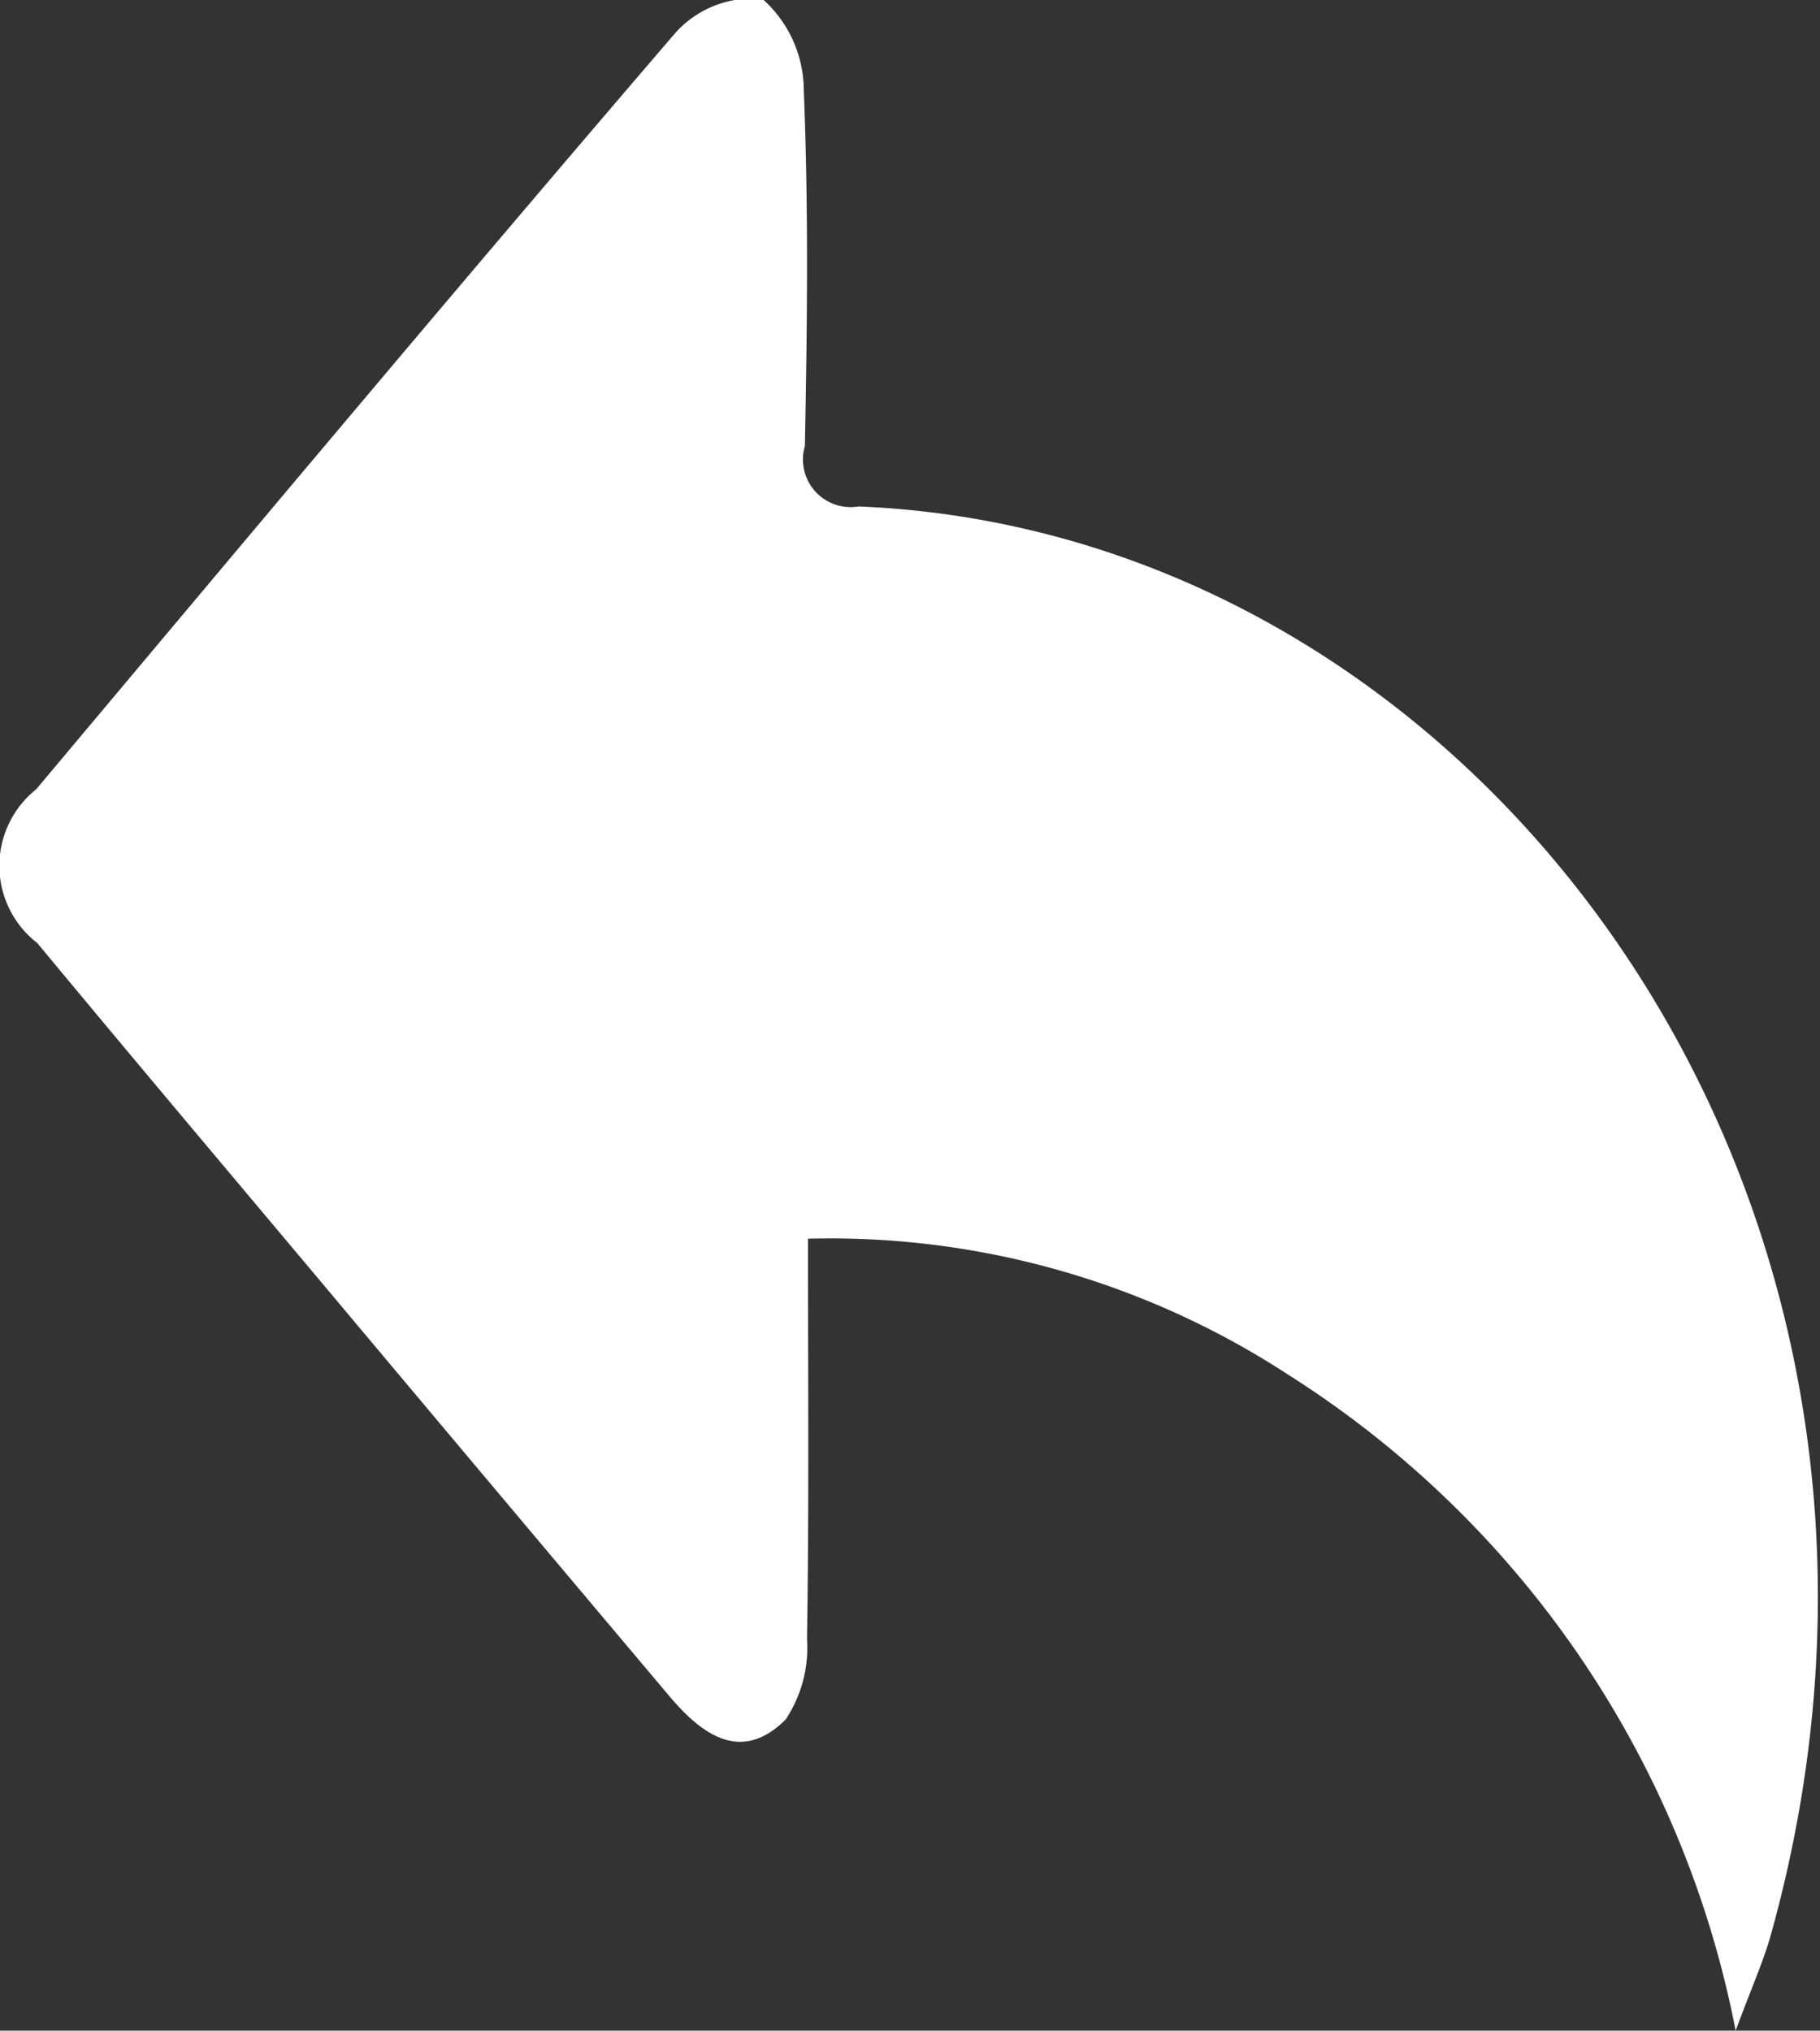 <svg xmlns="http://www.w3.org/2000/svg" width="17" height="18.969" viewBox="0 0 17 18.969">
  <rect x="0" y="0" width="17" height="18.969" fill="#333333" stroke="none"/>
  <defs>
    <style>
      .cls-1 {
        fill: #fff;
        fill-rule: evenodd;
      }
    </style>
  </defs>
  <path id="形状_689" data-name="形状 689" class="cls-1" d="M350.212,859a9.356,9.356,0,0,0-4.183-6.13,7.823,7.823,0,0,0-4.482-1.268c0,1.24.011,2.49-.009,3.738a1.212,1.212,0,0,1-.2.754c-0.418.416-.789,0.138-1.1-0.236q-1.644-1.95-3.284-3.906c-0.87-1.036-1.742-2.07-2.606-3.112a0.913,0.913,0,0,1-.011-1.435c1.977-2.355,3.951-4.713,5.952-7.044a0.964,0.964,0,0,1,.834-0.339,1.147,1.147,0,0,1,.385.86c0.045,1.1.032,2.211,0.01,3.316a0.445,0.445,0,0,0,.5.564c5.852,0.237,10.44,6.518,8.518,13.36C350.467,858.363,350.363,858.592,350.212,859Z" transform="translate(-334 -840.031)"/>
</svg>
